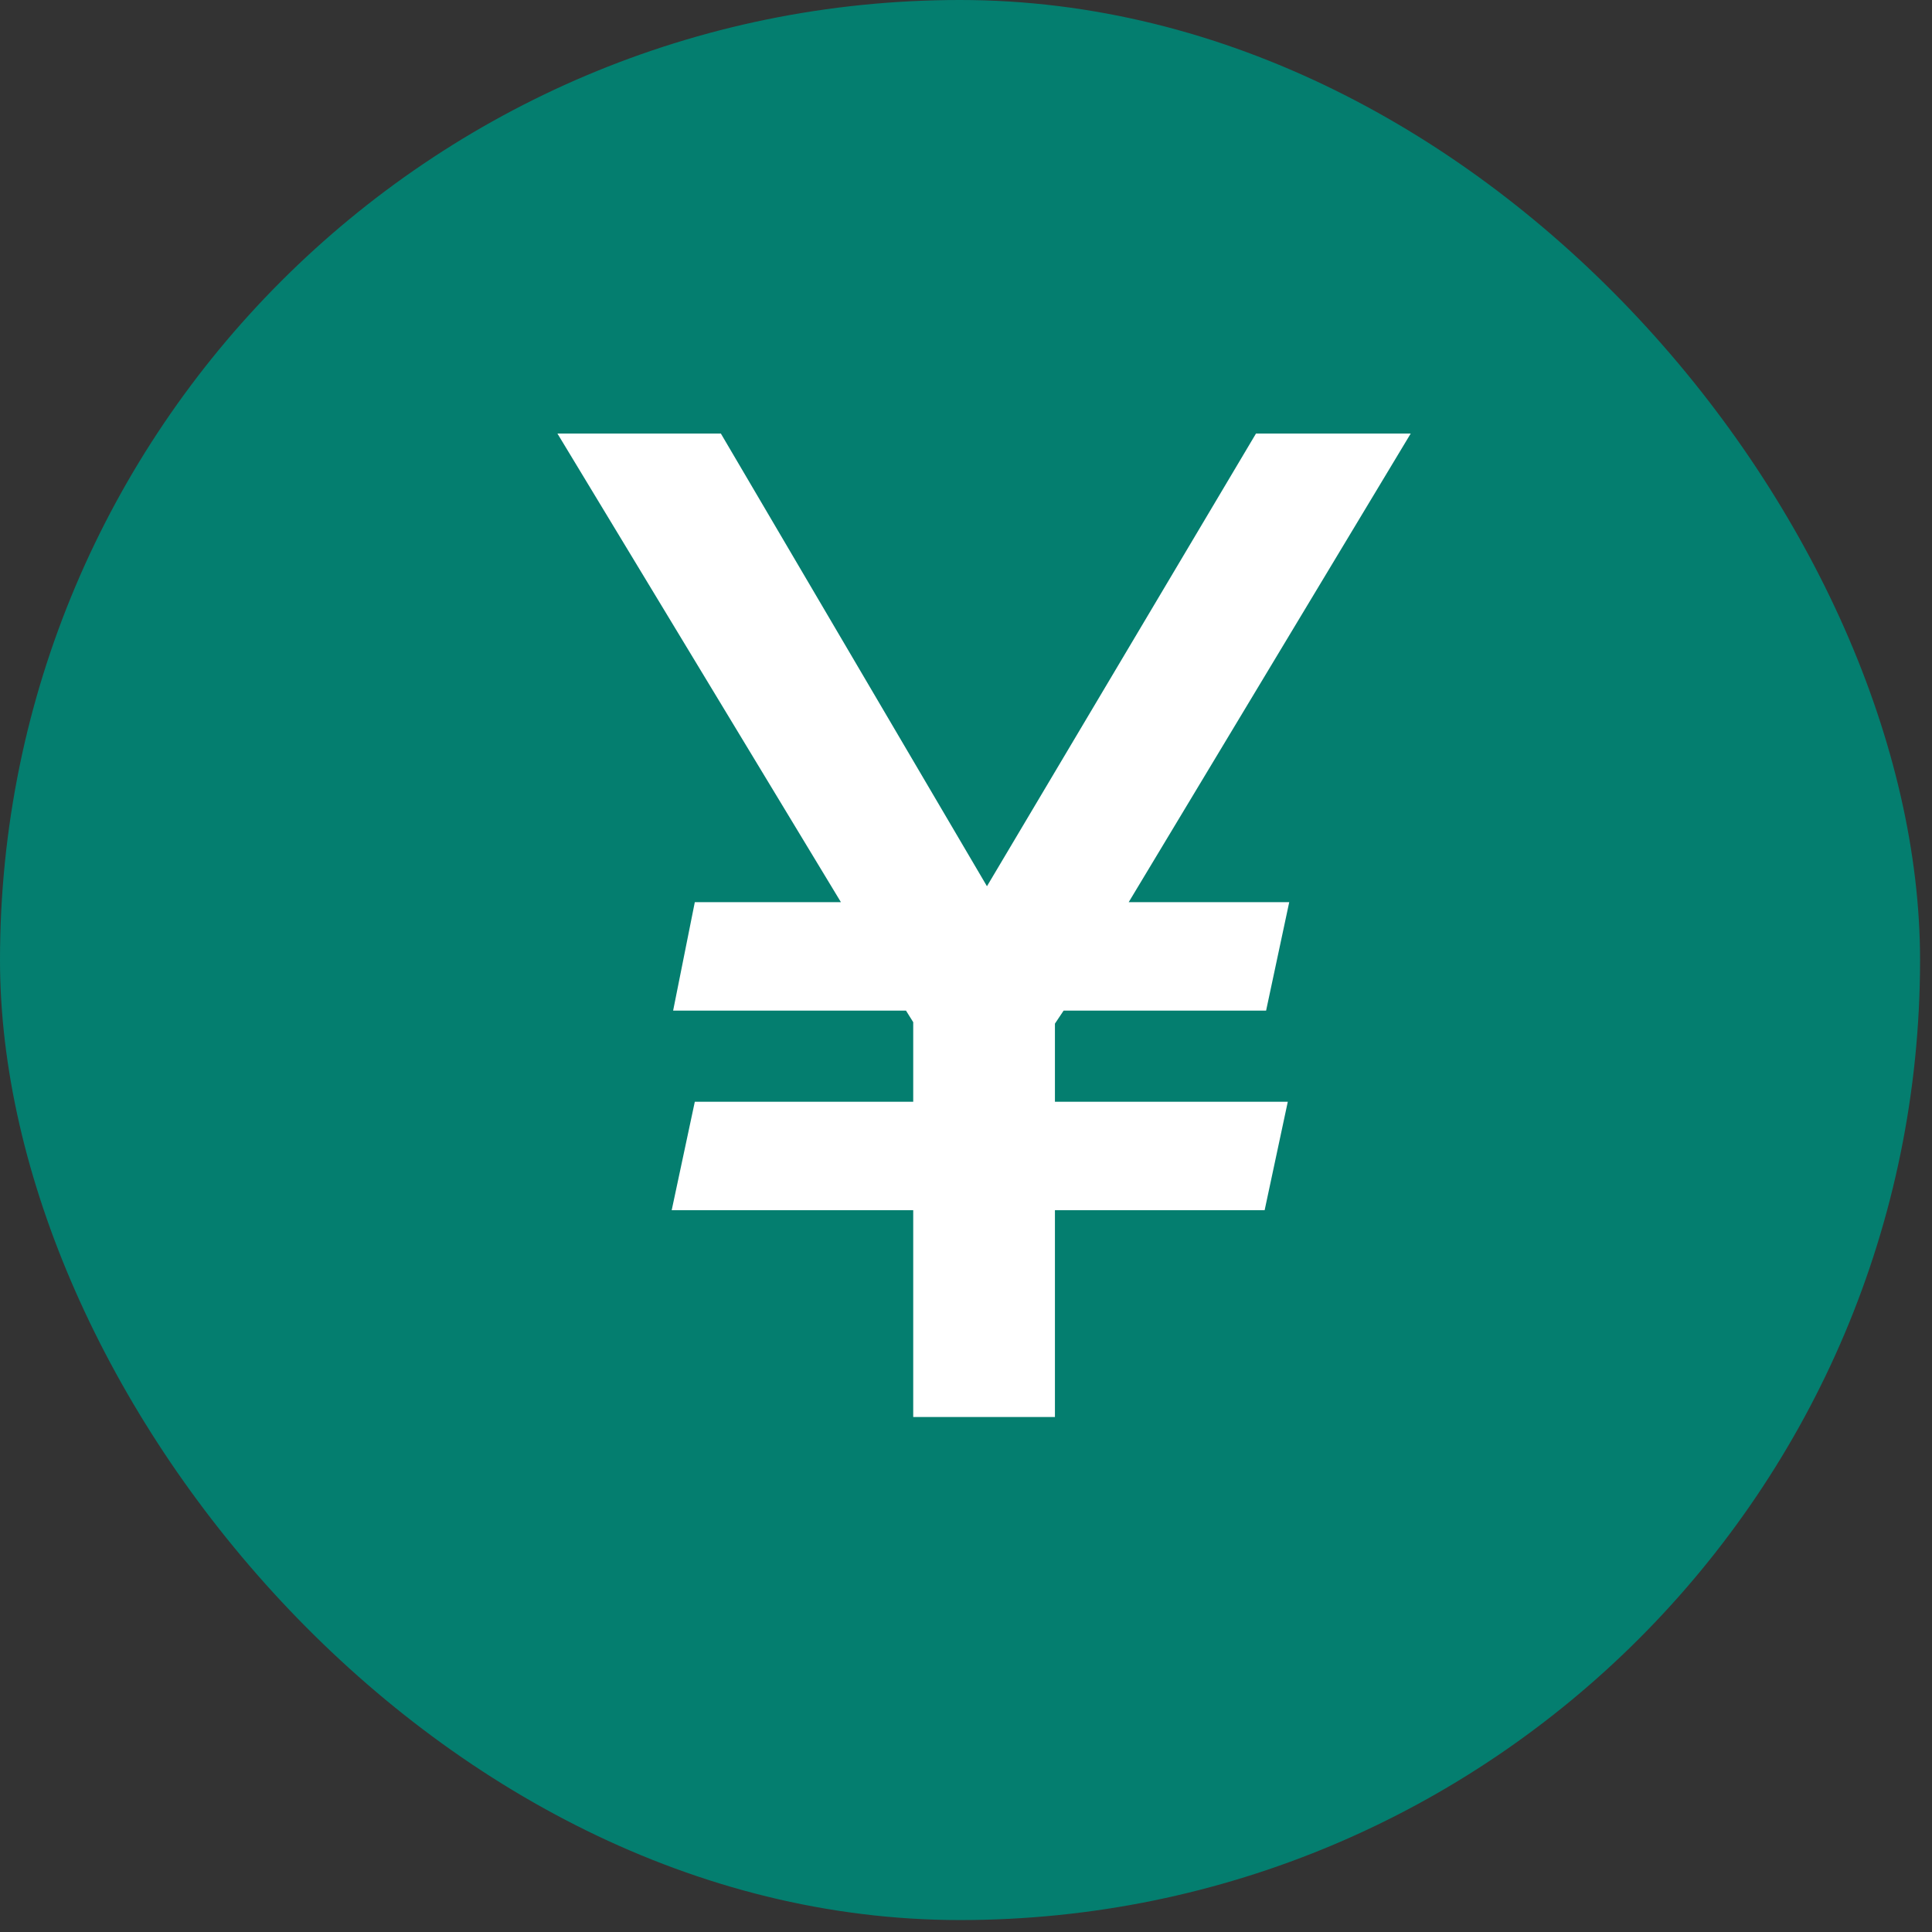 <?xml version="1.0" encoding="UTF-8"?> <svg xmlns="http://www.w3.org/2000/svg" width="66" height="66" viewBox="0 0 66 66" fill="none"><rect x="0" y="0" width="66" height="66" fill="#333333" stroke="none"/><rect width="65.592" height="65.592" rx="32.796" fill="#047E6F"></rect><path d="M36.335 34.524L36.038 34.969V37.637H43.993L43.202 41.342H36.038V48.407H31.197V41.342H22.946L23.736 37.637H31.197V34.919L30.95 34.524H22.995L23.736 30.819H28.727L19.043 14.811H24.626L33.716 30.275L42.906 14.811H48.192L38.558 30.819H44.042L43.252 34.524H36.335Z" fill="white"></path></svg> 